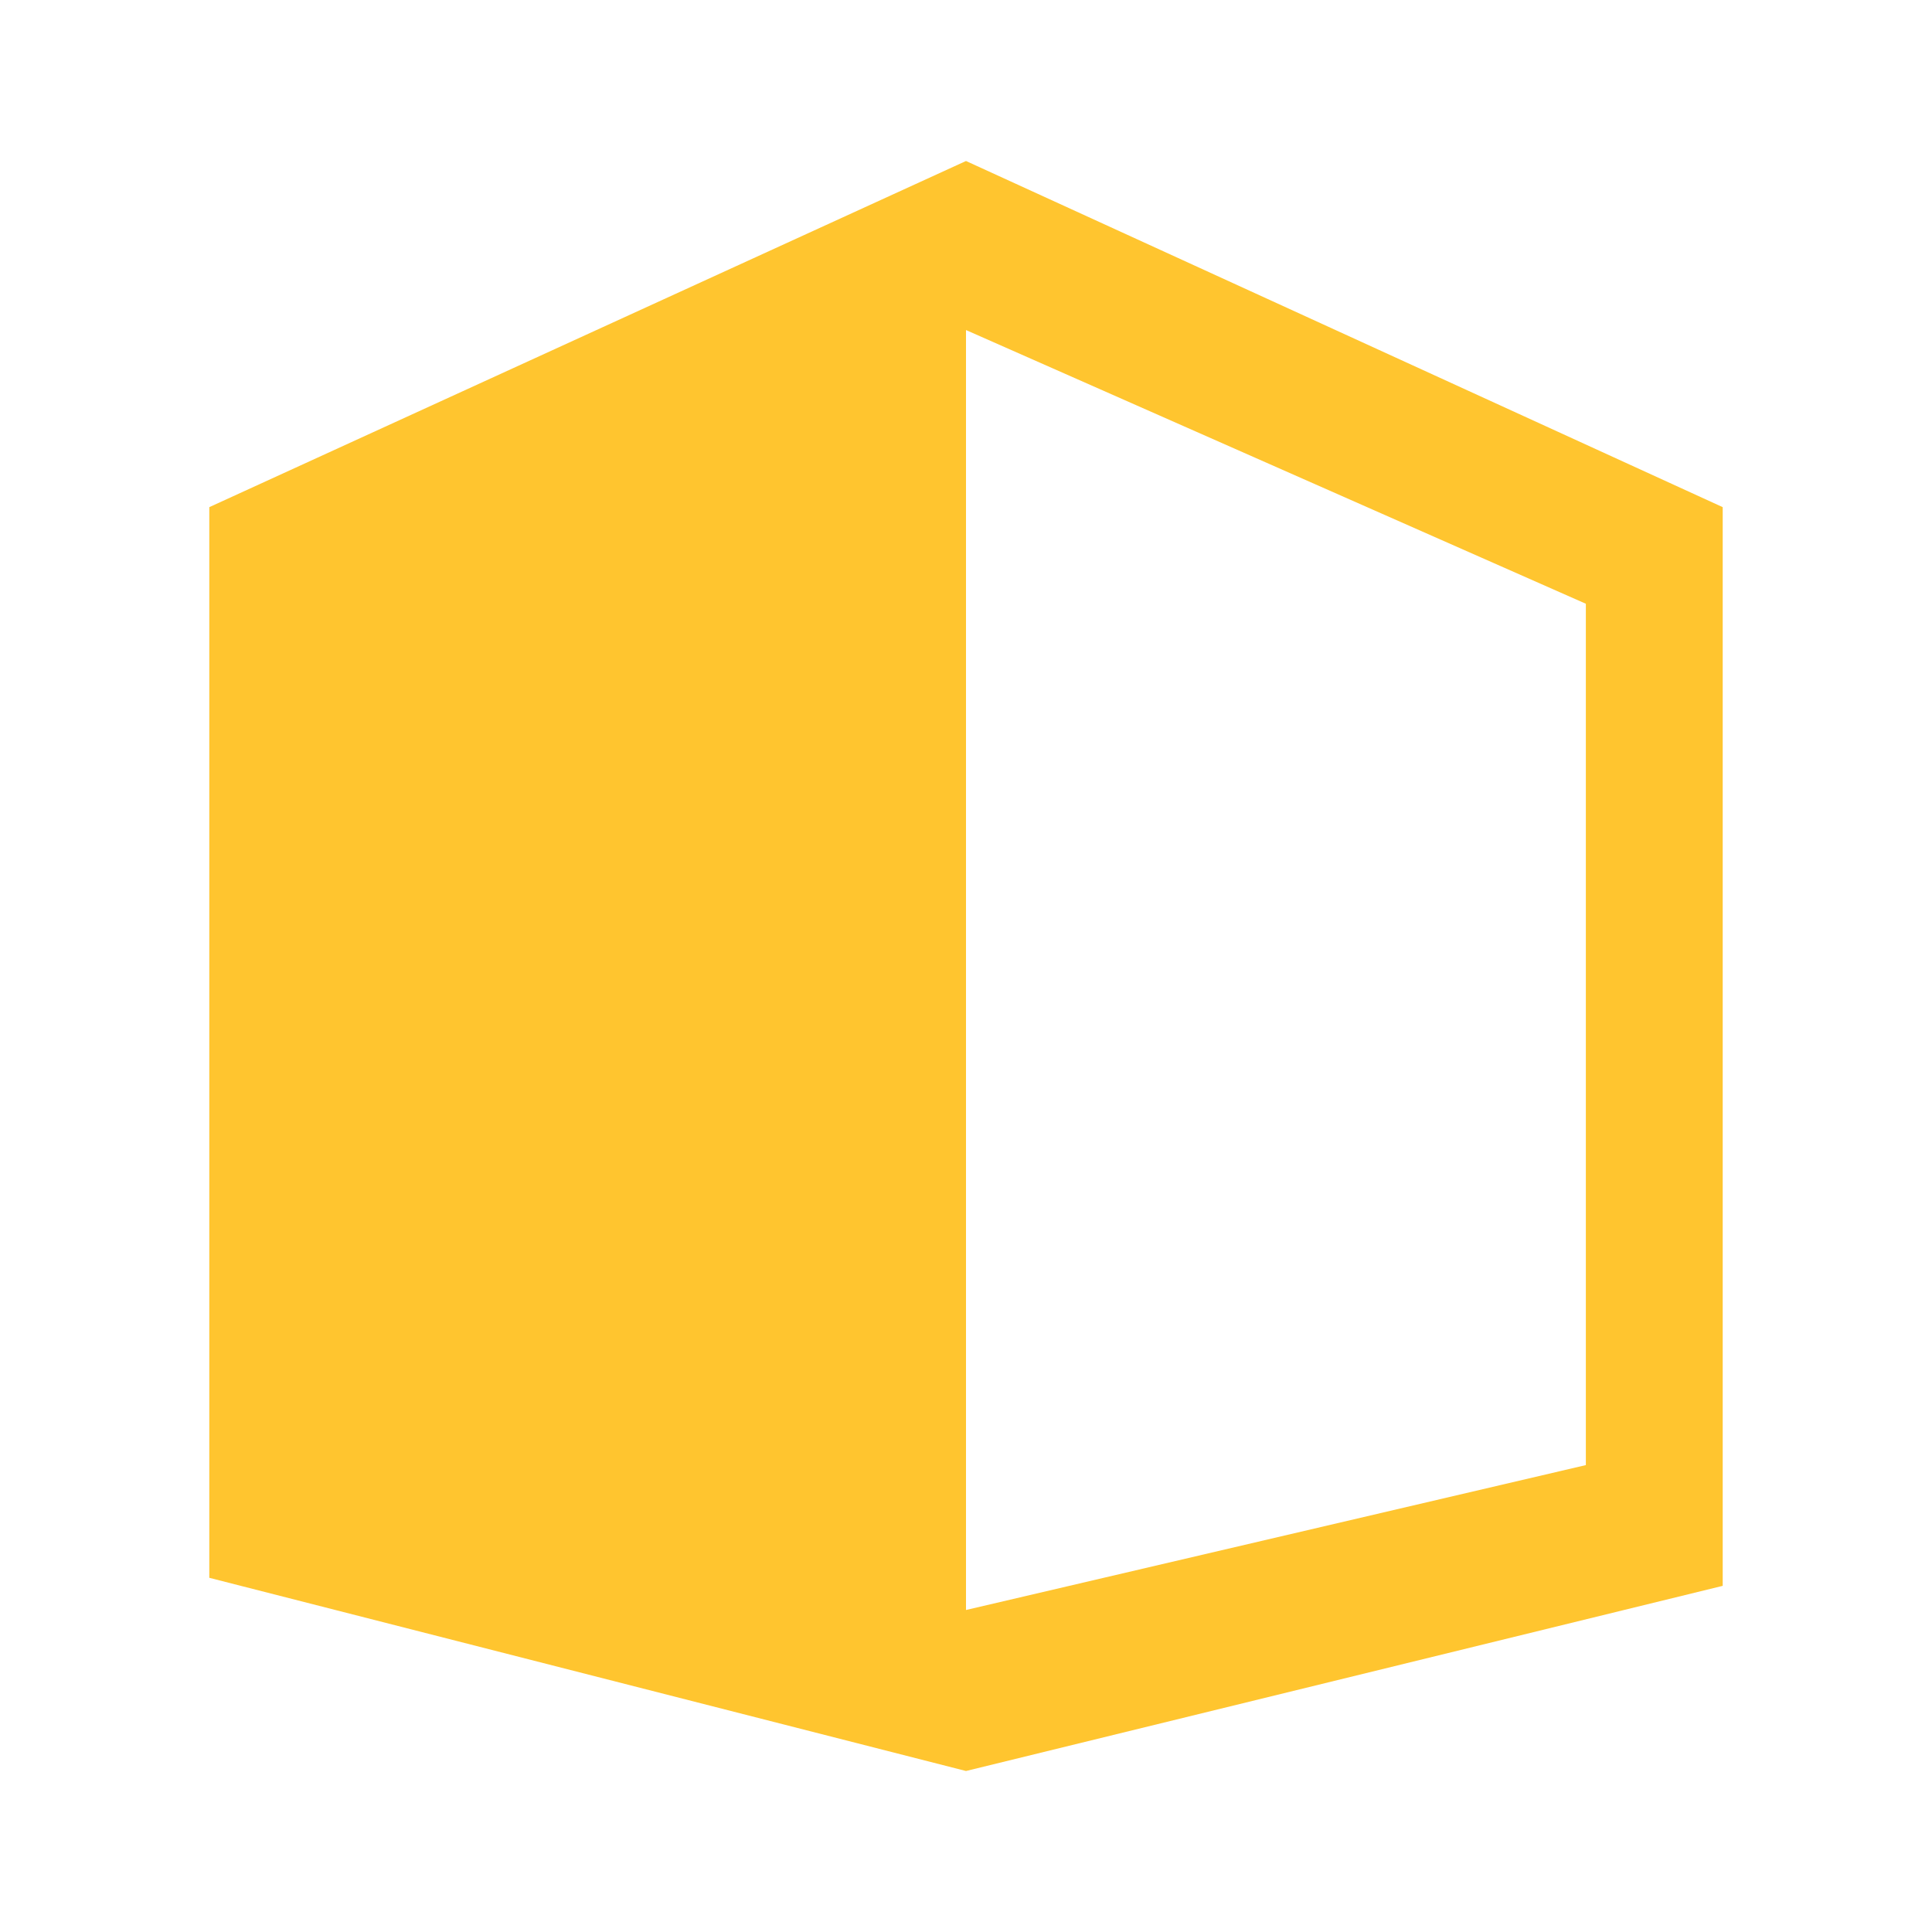 <?xml version="1.0" encoding="utf-8"?>
<!-- Generator: Adobe Illustrator 22.0.1, SVG Export Plug-In . SVG Version: 6.00 Build 0)  -->
<svg version="1.1" id="Layer_1" xmlns="http://www.w3.org/2000/svg" xmlns:xlink="http://www.w3.org/1999/xlink" x="0px" y="0px"
	 viewBox="0 0 24 24" style="enable-background:new 0 0 24 24;" xml:space="preserve">
<style type="text/css">
	.st0{fill:#FFC52F;}
</style>
<title  id="simpleicons-instagram-icon">Instagram icon</title>
<g>
	<path class="st0" d="M21.4,19.7V6.3L12,2L2.6,6.3v13.3L12,22L21.4,19.7z M12,4.1l7.7,3.4v10.7L12,20V4.1z"/>
</g>
</svg>

